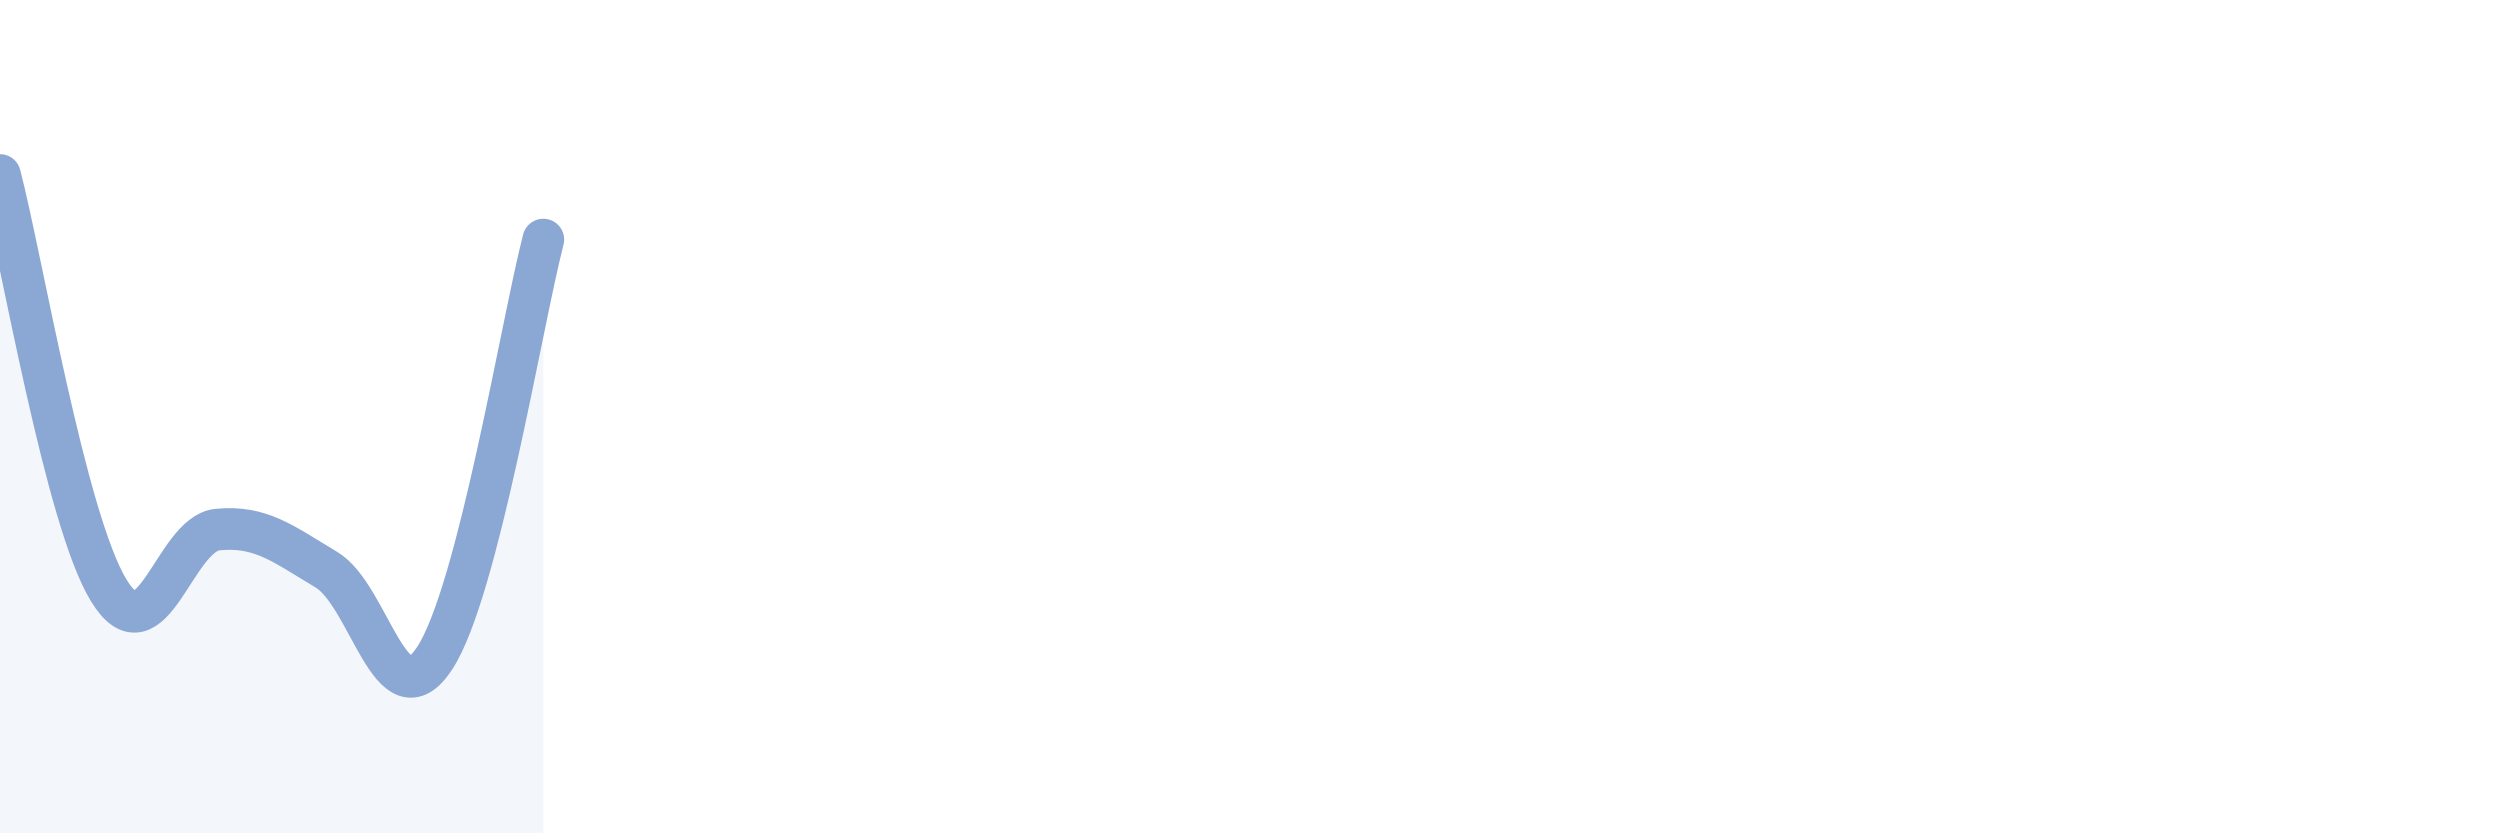 
    <svg width="60" height="20" viewBox="0 0 60 20" xmlns="http://www.w3.org/2000/svg">
      <path
        d="M 0,4.2 C 0.52,6.19 1.57,12.47 2.61,14.17 C 3.65,15.87 4.18,12.81 5.22,12.71 C 6.26,12.61 6.79,13.05 7.83,13.67 C 8.87,14.29 9.39,17.38 10.43,15.8 C 11.47,14.22 12.52,7.76 13.04,5.75L13.04 20L0 20Z"
        fill="#8ba7d3"
        opacity="0.1"
        stroke-linecap="round"
        stroke-linejoin="round"
      />
      <path
        d="M 0,4.2 C 0.52,6.19 1.57,12.47 2.61,14.17 C 3.65,15.87 4.18,12.81 5.22,12.71 C 6.26,12.61 6.79,13.05 7.83,13.67 C 8.87,14.29 9.39,17.38 10.43,15.8 C 11.47,14.22 12.52,7.76 13.04,5.75"
        stroke="#8ba7d3"
        stroke-width="1"
        fill="none"
        stroke-linecap="round"
        stroke-linejoin="round"
      />
    </svg>
  